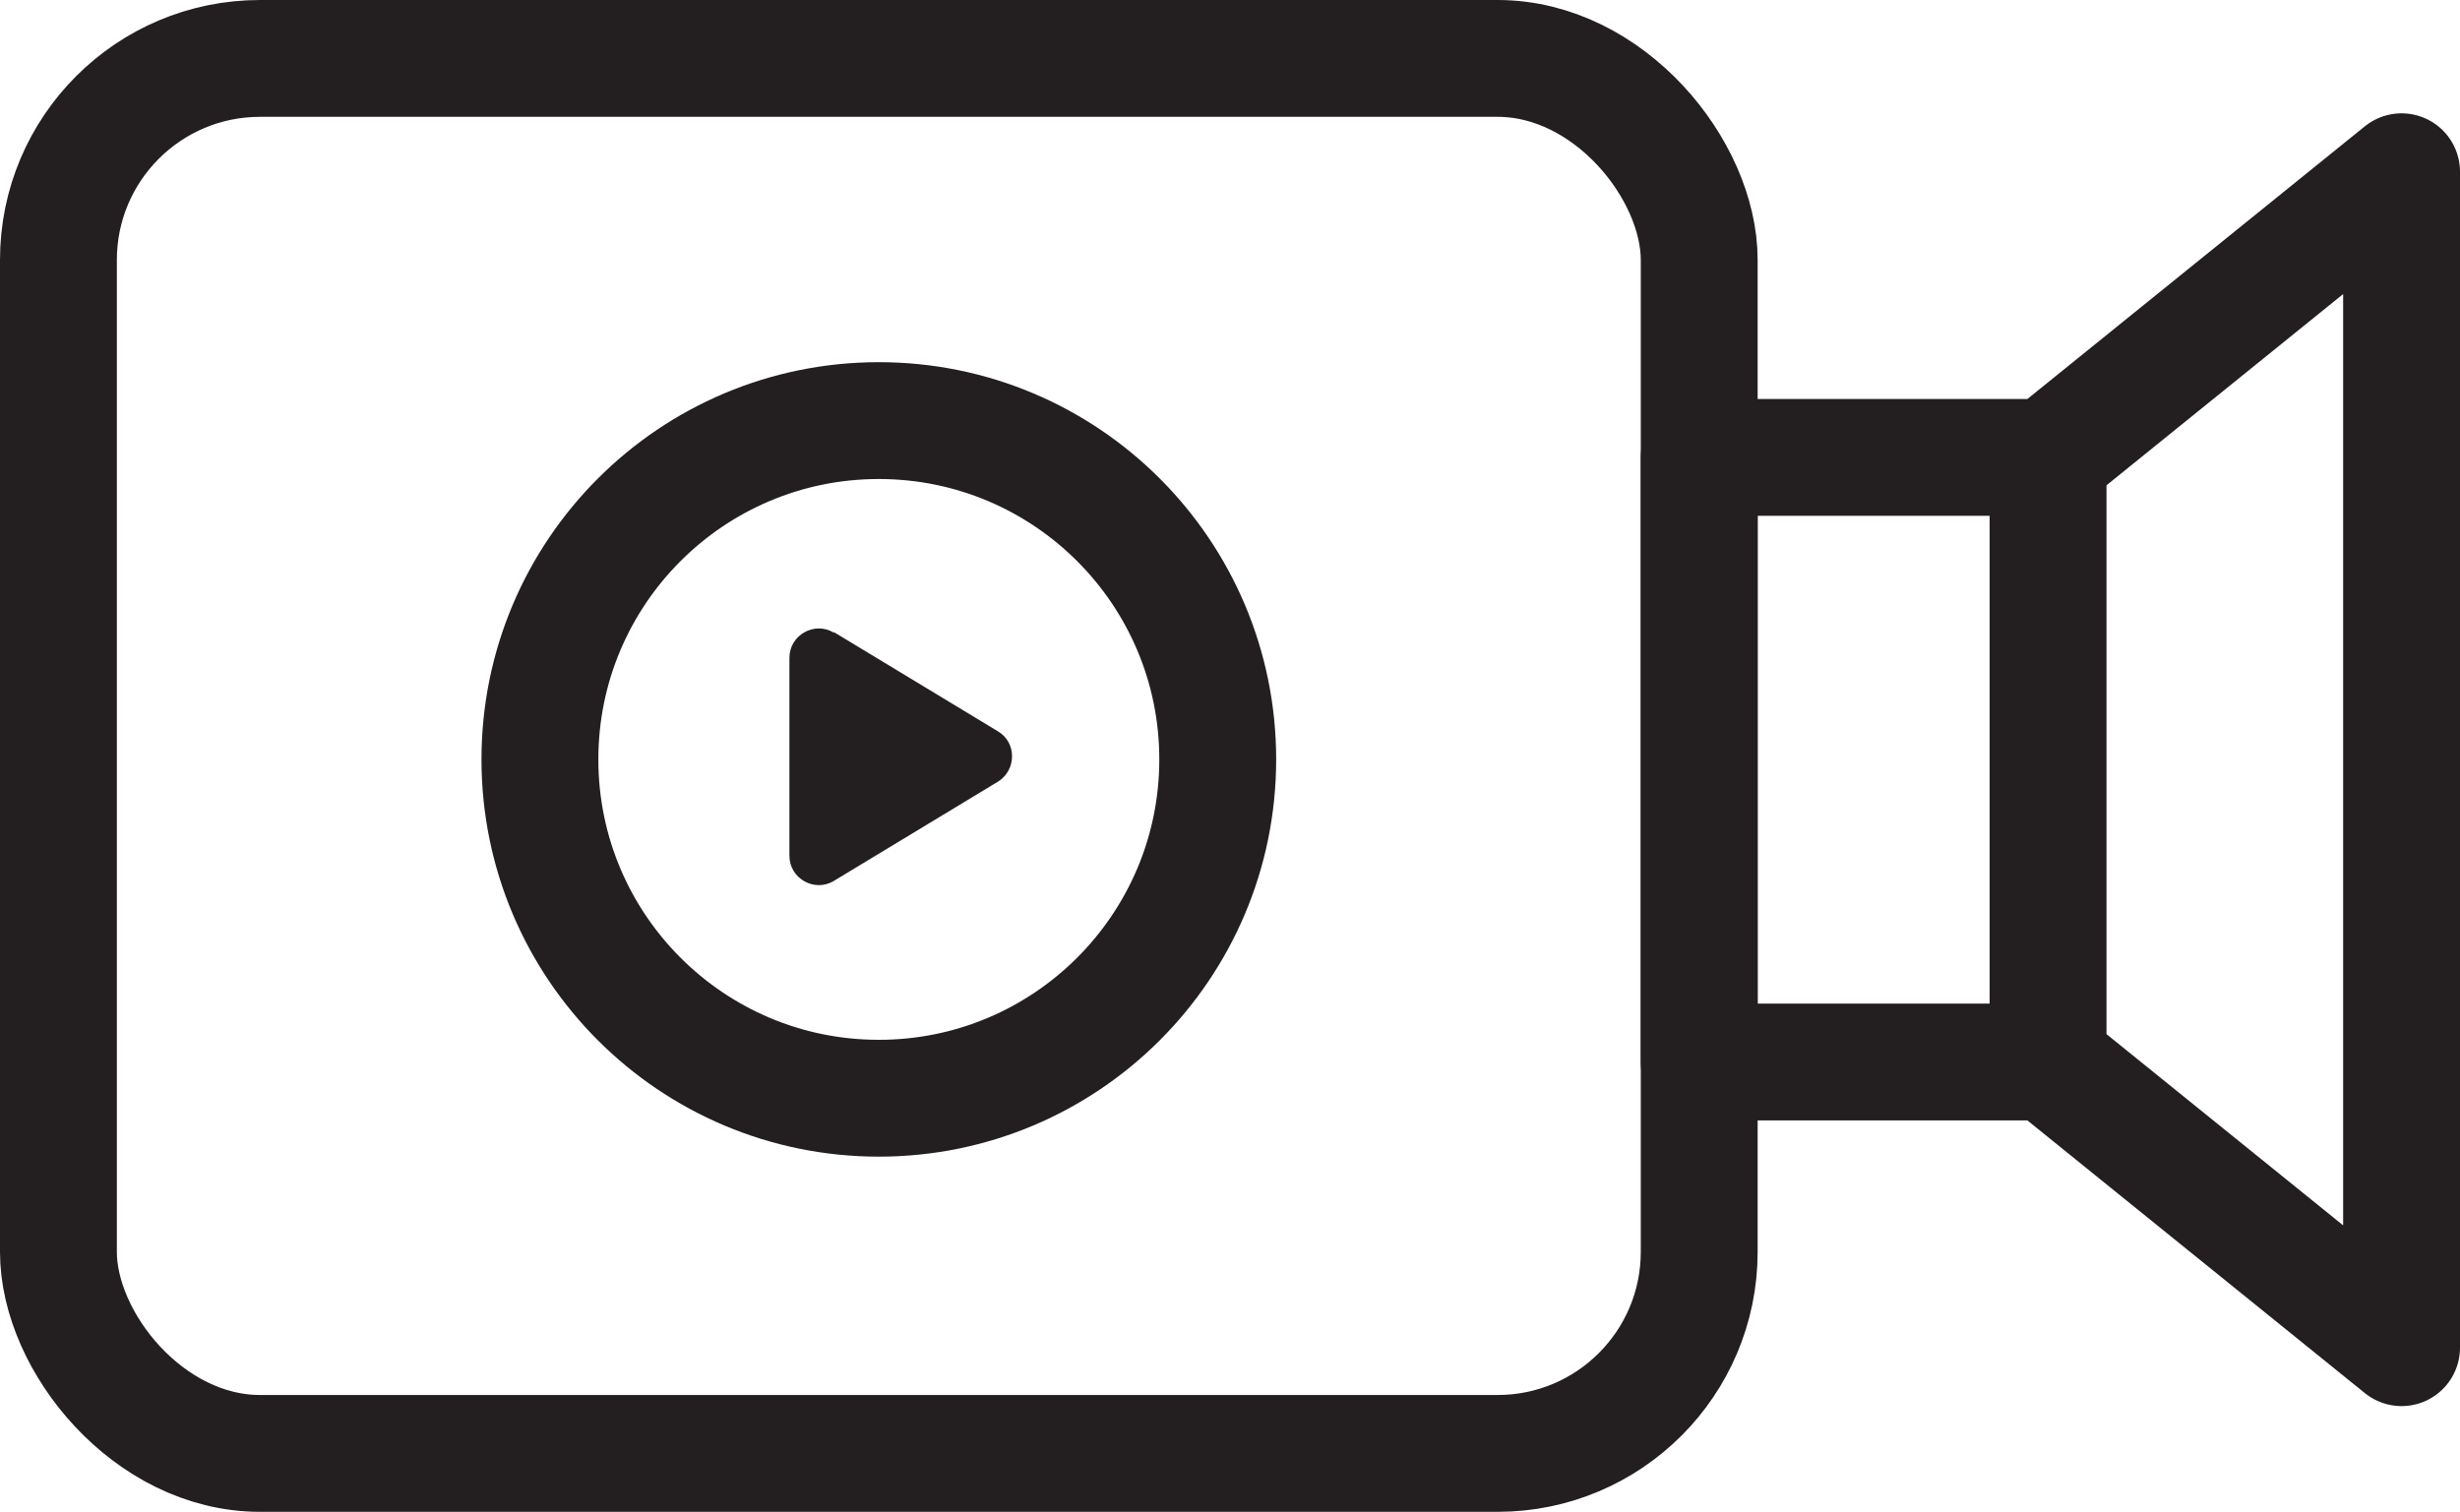 <svg id="Layer_2" data-name="Layer 2" xmlns="http://www.w3.org/2000/svg" viewBox="0 0 42.1 25.88">
    <defs>
        <style>
            .cls-1{fill:none;stroke:#231f20;stroke-linecap:round;stroke-linejoin:round;stroke-width:2px}
        </style>
    </defs>
    <g id="Layer_1-2" data-name="Layer 1">
        <rect class="cls-1" x="1" y="1" width="28.08" height="23.88" rx="3.45" ry="3.45"/>
        <path class="cls-1" d="M29.08 7.83h5.97v10.35h-5.97zM35.05 18.18l6.05 4.89V2.94l-6.05 4.89v10.35z"/>
        <circle class="cls-1" cx="15.04" cy="13" r="5.8"/>
        <path d="m14.27 10.82 2.81 1.7c.32.19.32.66 0 .86l-2.81 1.7c-.33.2-.76-.04-.76-.43v-3.39c0-.39.43-.63.76-.43Z" style="fill:#231f20"/>
    </g>
</svg>

